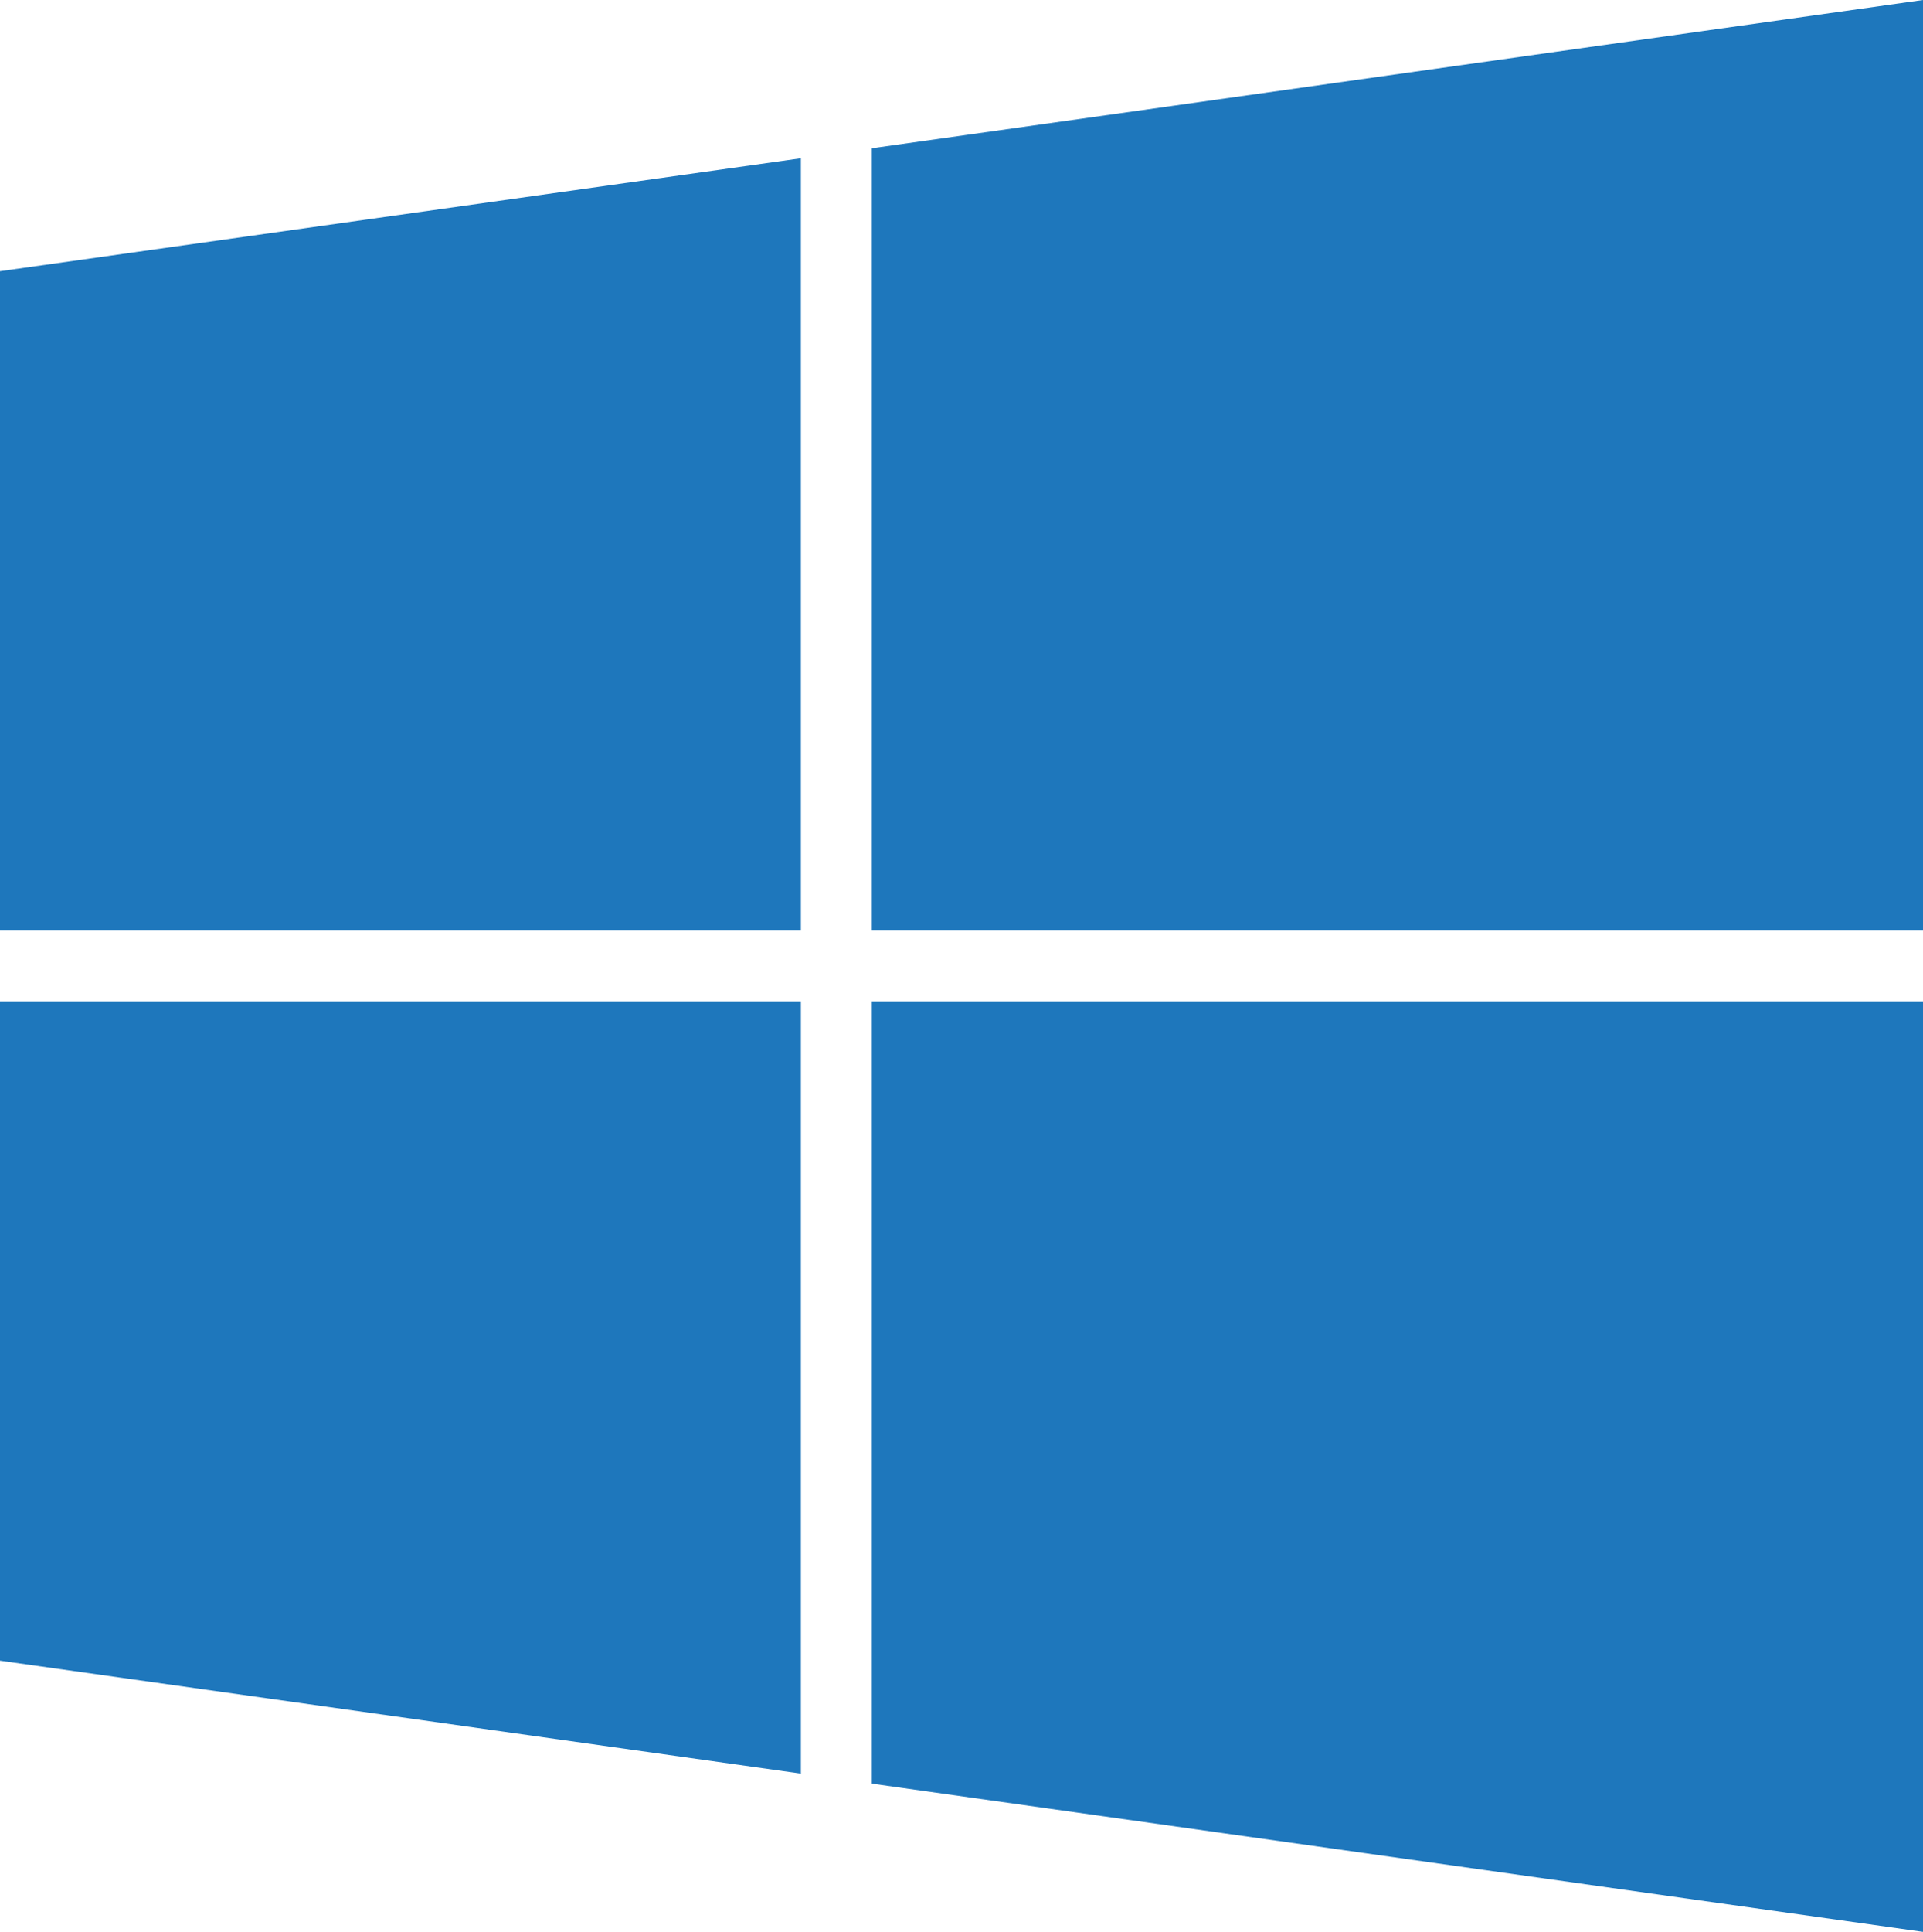 <?xml version="1.0" encoding="UTF-8"?> <svg xmlns="http://www.w3.org/2000/svg" width="539.66" height="542" version="1.1" viewBox="0 0 539.66 542" xml:space="preserve"> <style type="text/css"> .st0{display:none;} .st1{display:inline;} .st2{fill:#1D77BC;} .st3{fill:#1E77BC;} </style> <path d="m539.66 0-295 41.59v219.46h295v-261.05zm-314.9 44.4-224.76 31.689v184.96h224.76v-216.65zm-224.76 236.55v184.96l224.76 31.689v-216.65h-224.76zm244.66 0v219.46l295 41.59v-261.05h-295z" fill="#1e77bc"></path> </svg> 